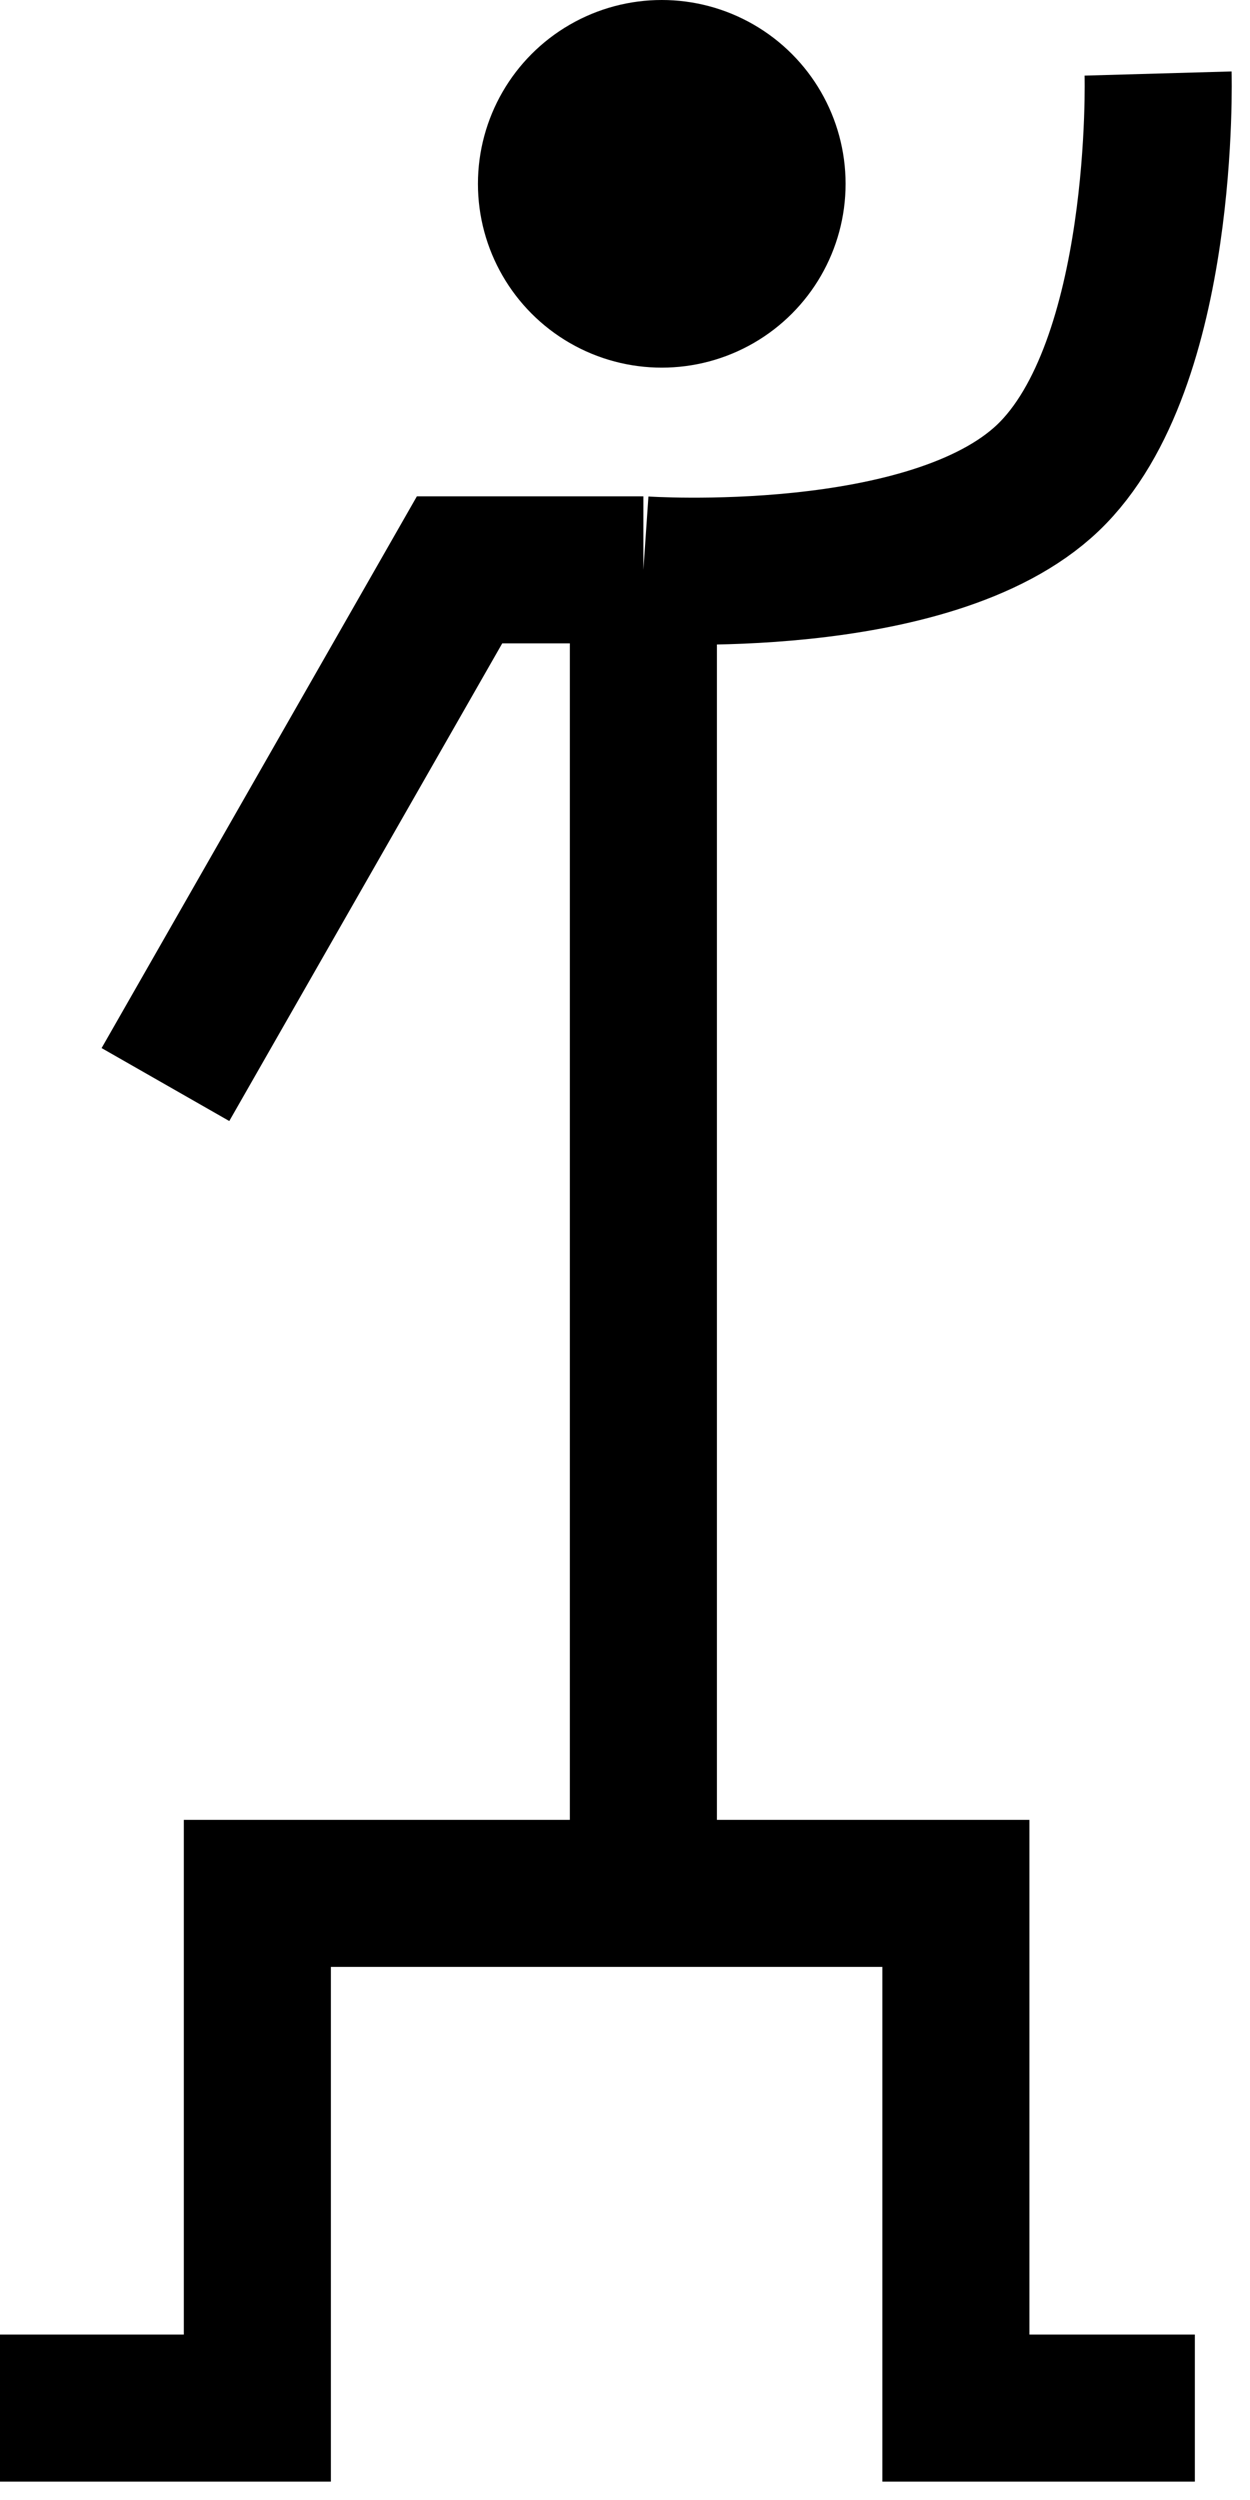 <?xml version="1.0" encoding="UTF-8"?> <svg xmlns="http://www.w3.org/2000/svg" width="34" height="68" viewBox="0 0 34 68" fill="none"> <path d="M0 65.5H7V51.5H17.5M32.5 65.5H26V51.5H17.5M17.5 51.5V15.5M17.5 15.5H12.5L4.5 29.5M17.5 15.5C17.5 15.5 25.309 16.038 28.5 13C31.725 9.93 31.5 2 31.5 2" stroke="black" stroke-width="4"></path> <circle cx="18" cy="5" r="5" fill="black"></circle> </svg> 
